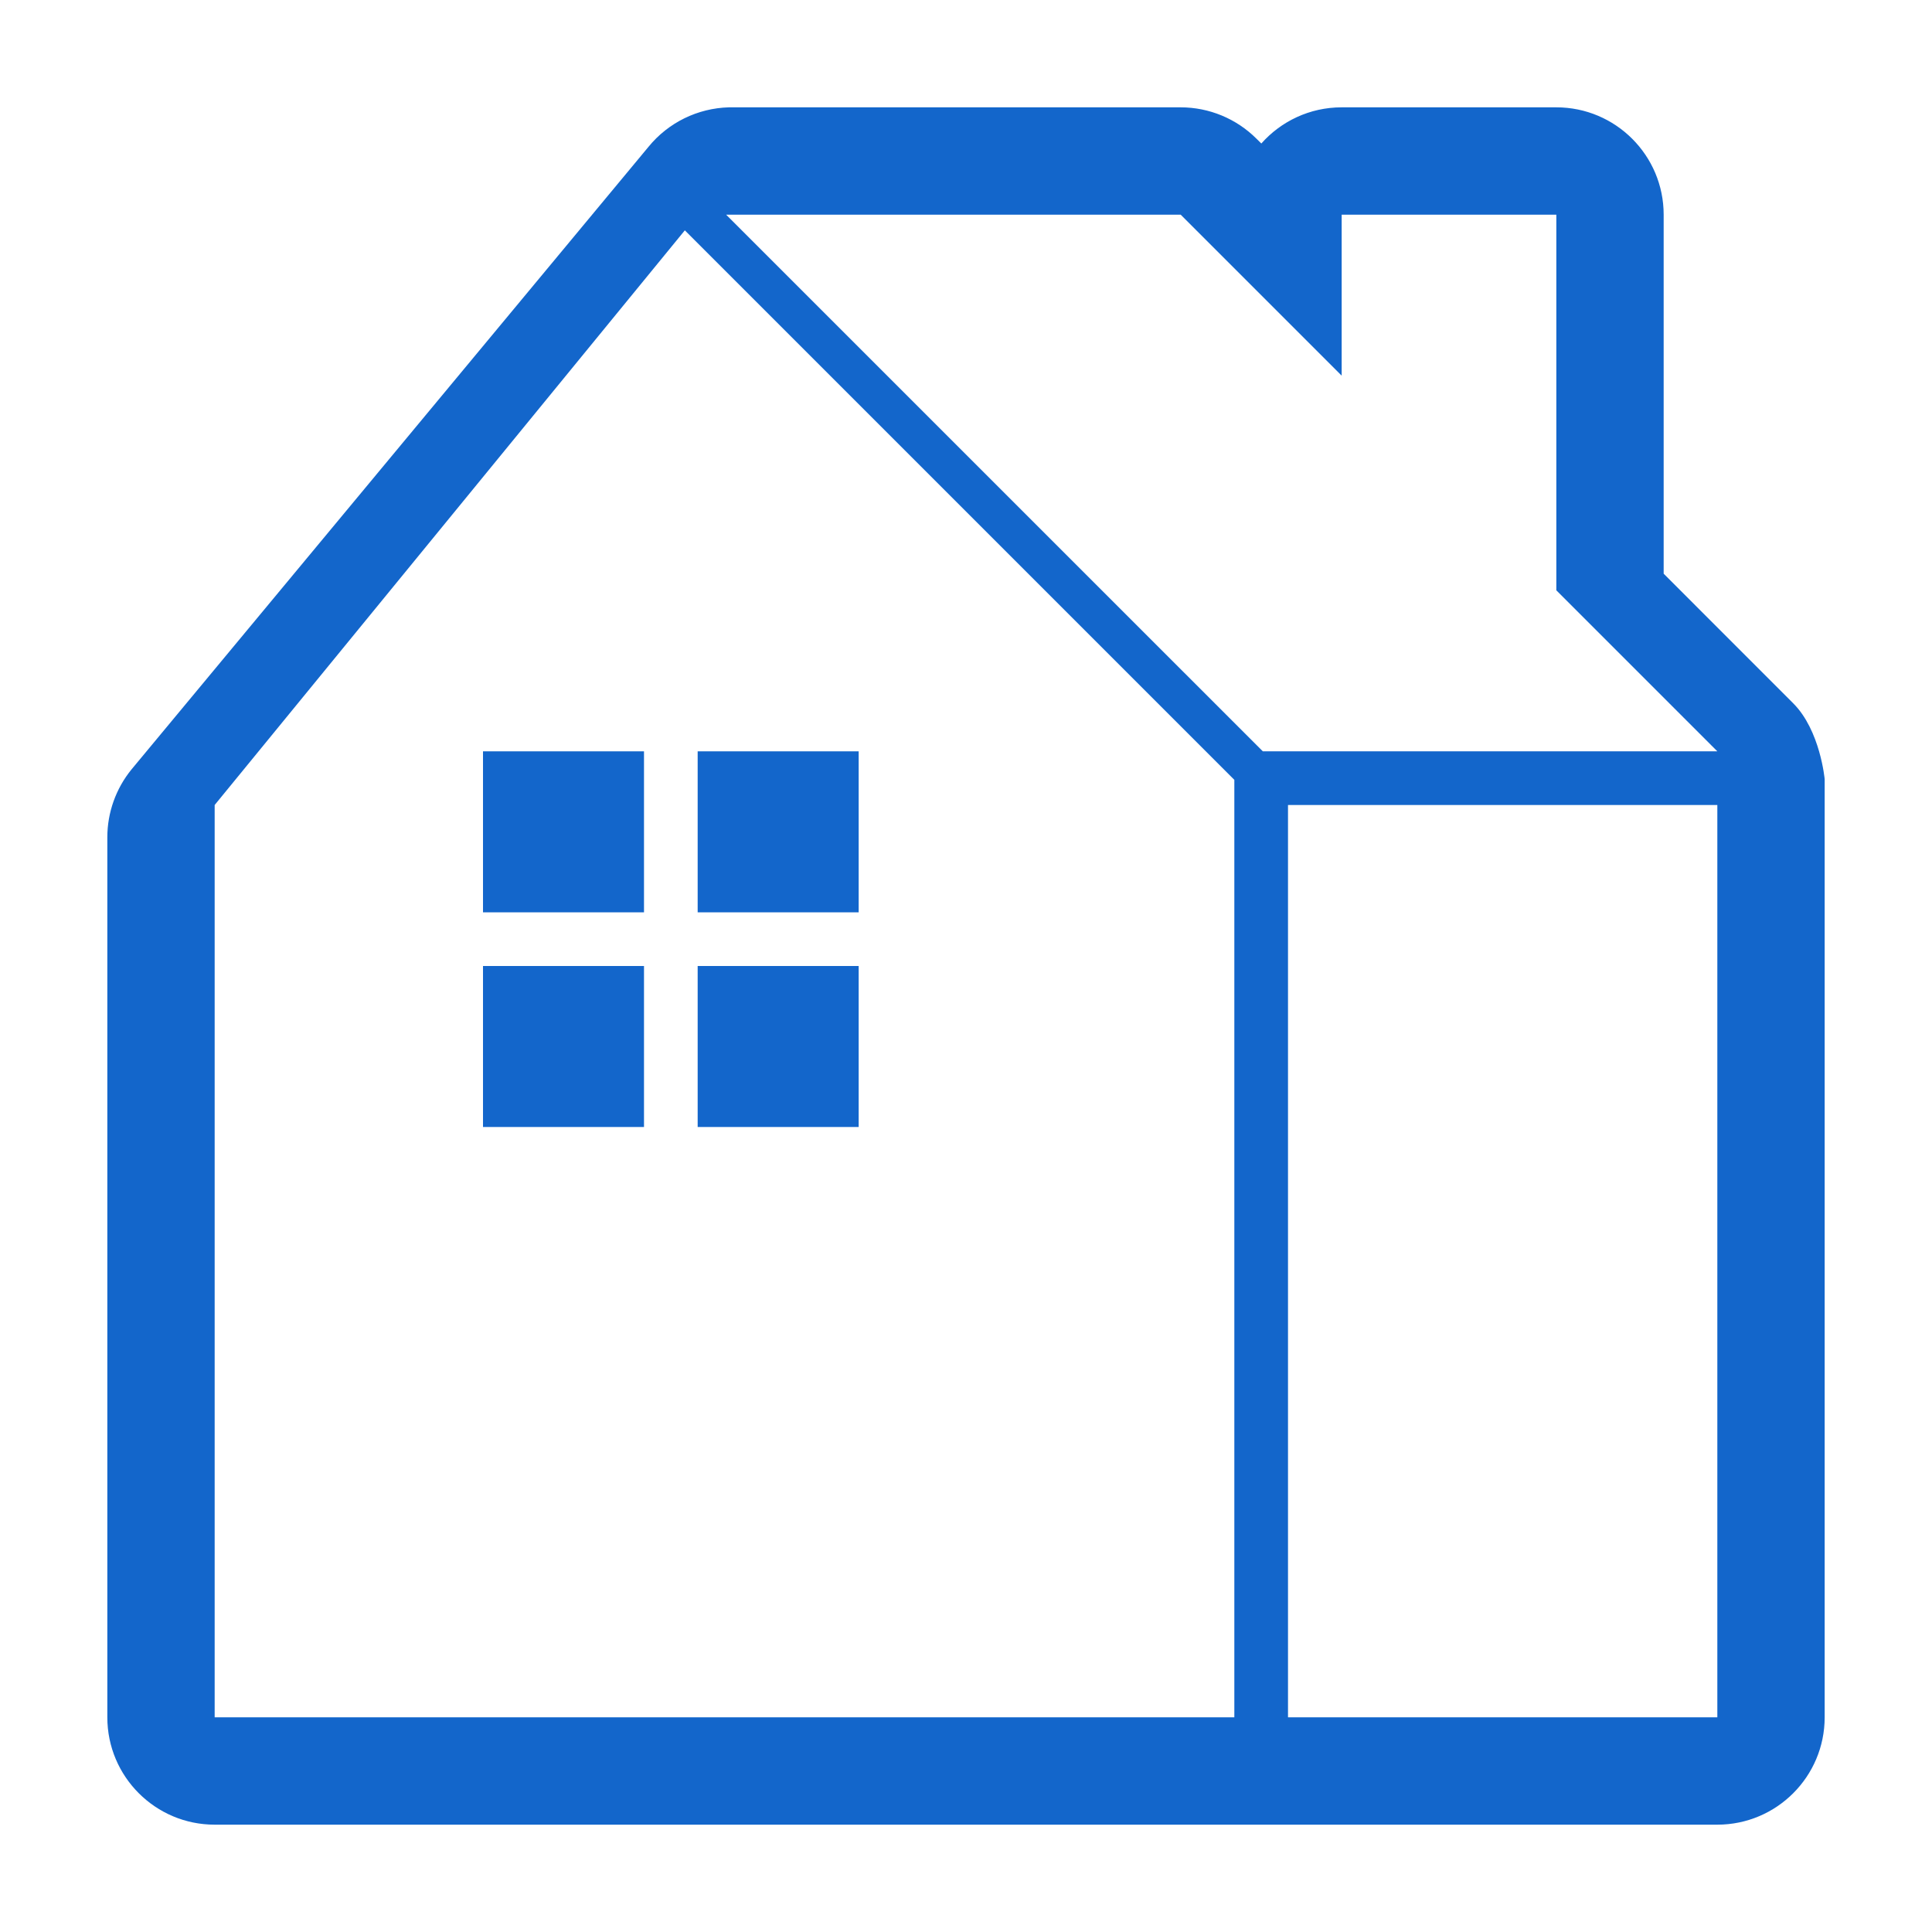 <?xml version="1.0" encoding="UTF-8" standalone="no"?><!DOCTYPE svg PUBLIC "-//W3C//DTD SVG 1.1//EN" "http://www.w3.org/Graphics/SVG/1.1/DTD/svg11.dtd"><svg width="100%" height="100%" viewBox="0 0 36 36" version="1.1" xmlns="http://www.w3.org/2000/svg" xmlns:xlink="http://www.w3.org/1999/xlink" xml:space="preserve" style="fill-rule:evenodd;clip-rule:evenodd;stroke-linejoin:round;stroke-miterlimit:1.414;"><g><rect x="9" y="18" width="3" height="3" style="fill:#1366cb;"/><rect x="13" y="14" width="3" height="3" style="fill:#1366cb;"/><rect x="13" y="18" width="3" height="3" style="fill:#1366cb;"/><rect x="9" y="14" width="3" height="3" style="fill:#1366cb;"/></g><path d="M33.414,13.105l-2.414,-2.415l0,-6.69c0,-1.104 -0.896,-2 -2,-2l-4,0c-0.596,0 -1.131,0.261 -1.497,0.674l-0.089,-0.088c-0.375,-0.375 -0.884,-0.586 -1.414,-0.586c0,0 -8.4,0 -8.418,0c-0.582,0.016 -1.128,0.283 -1.496,0.733l-9.634,11.602c-0.292,0.358 -0.452,0.805 -0.452,1.267l0,16.398c0,1.104 0.896,2 2,2l28,0c1.104,0 2,-0.896 2,-2l0,-17.481c0,0 -0.081,-0.909 -0.586,-1.414m-10.414,5.895l0,13l-19,0l0,-17l8.761,-10.708l10.239,10.239l0,4.469Zm9,13l-8,0l0,-17l8,0l0,17Zm-8,-18l-0.469,0l-10.001,-10l8.47,0l3,3l0,-3l4,0l0,7l3,3l-8,0Z" style="fill:#1366cb;fill-rule:nonzero;"/></svg>